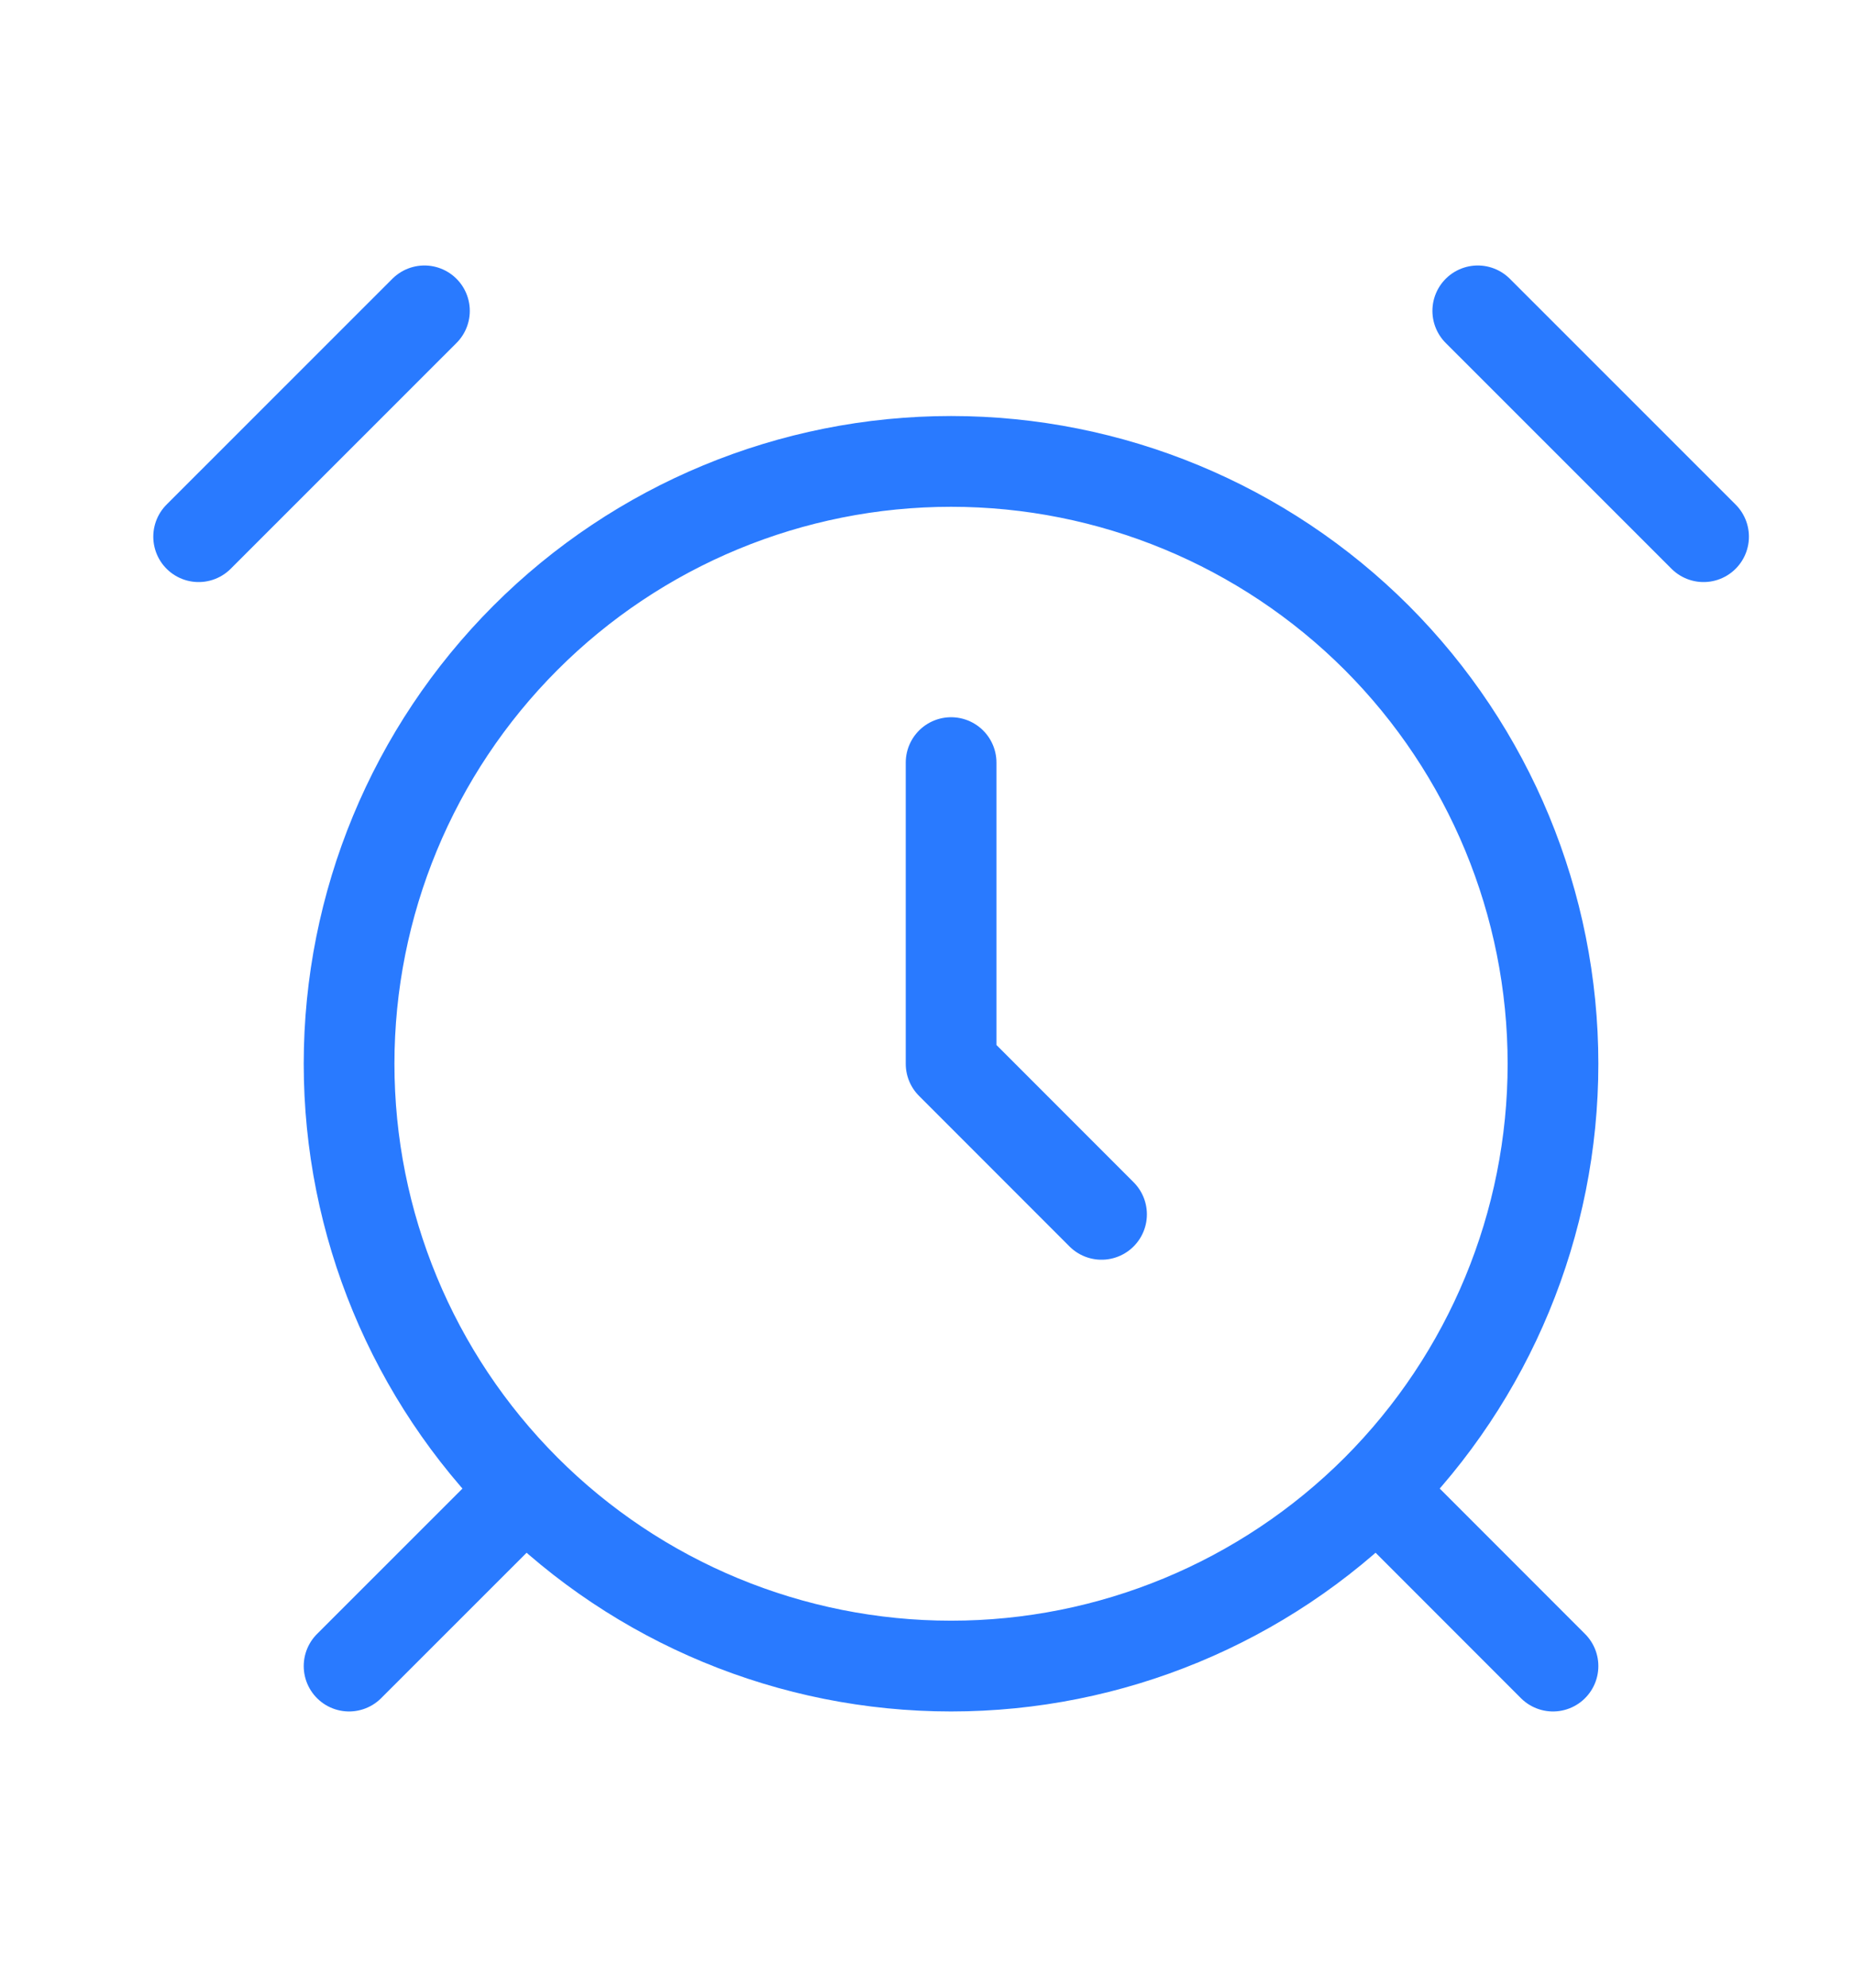 <svg width="14" height="15" viewBox="0 0 14 15" fill="none" xmlns="http://www.w3.org/2000/svg">
<g clip-path="url(#clip0_3599_24385)">
<path d="M3.205 2.346L1.5 4.05M12.864 4.05L11.159 2.346M3.773 11.437L2.636 12.573M10.591 11.437L11.727 12.573M7.182 5.755L7.182 8.028L8.318 9.164M7.182 12.573C8.387 12.573 9.543 12.094 10.396 11.242C11.248 10.389 11.727 9.233 11.727 8.028C11.727 6.822 11.248 5.666 10.396 4.813C9.543 3.961 8.387 3.482 7.182 3.482C5.976 3.482 4.82 3.961 3.968 4.813C3.115 5.666 2.636 6.822 2.636 8.028C2.636 9.233 3.115 10.389 3.968 11.242C4.82 12.094 5.976 12.573 7.182 12.573Z" stroke="#297AFF" stroke-width="0.685" stroke-linecap="round" stroke-linejoin="round"/>
</g>
<defs>
<clipPath id="clip0_3599_24385">
<rect width="13.636" height="13.636" fill="white" transform="translate(0.364 0.641)"/>
</clipPath>
</defs>
</svg>
